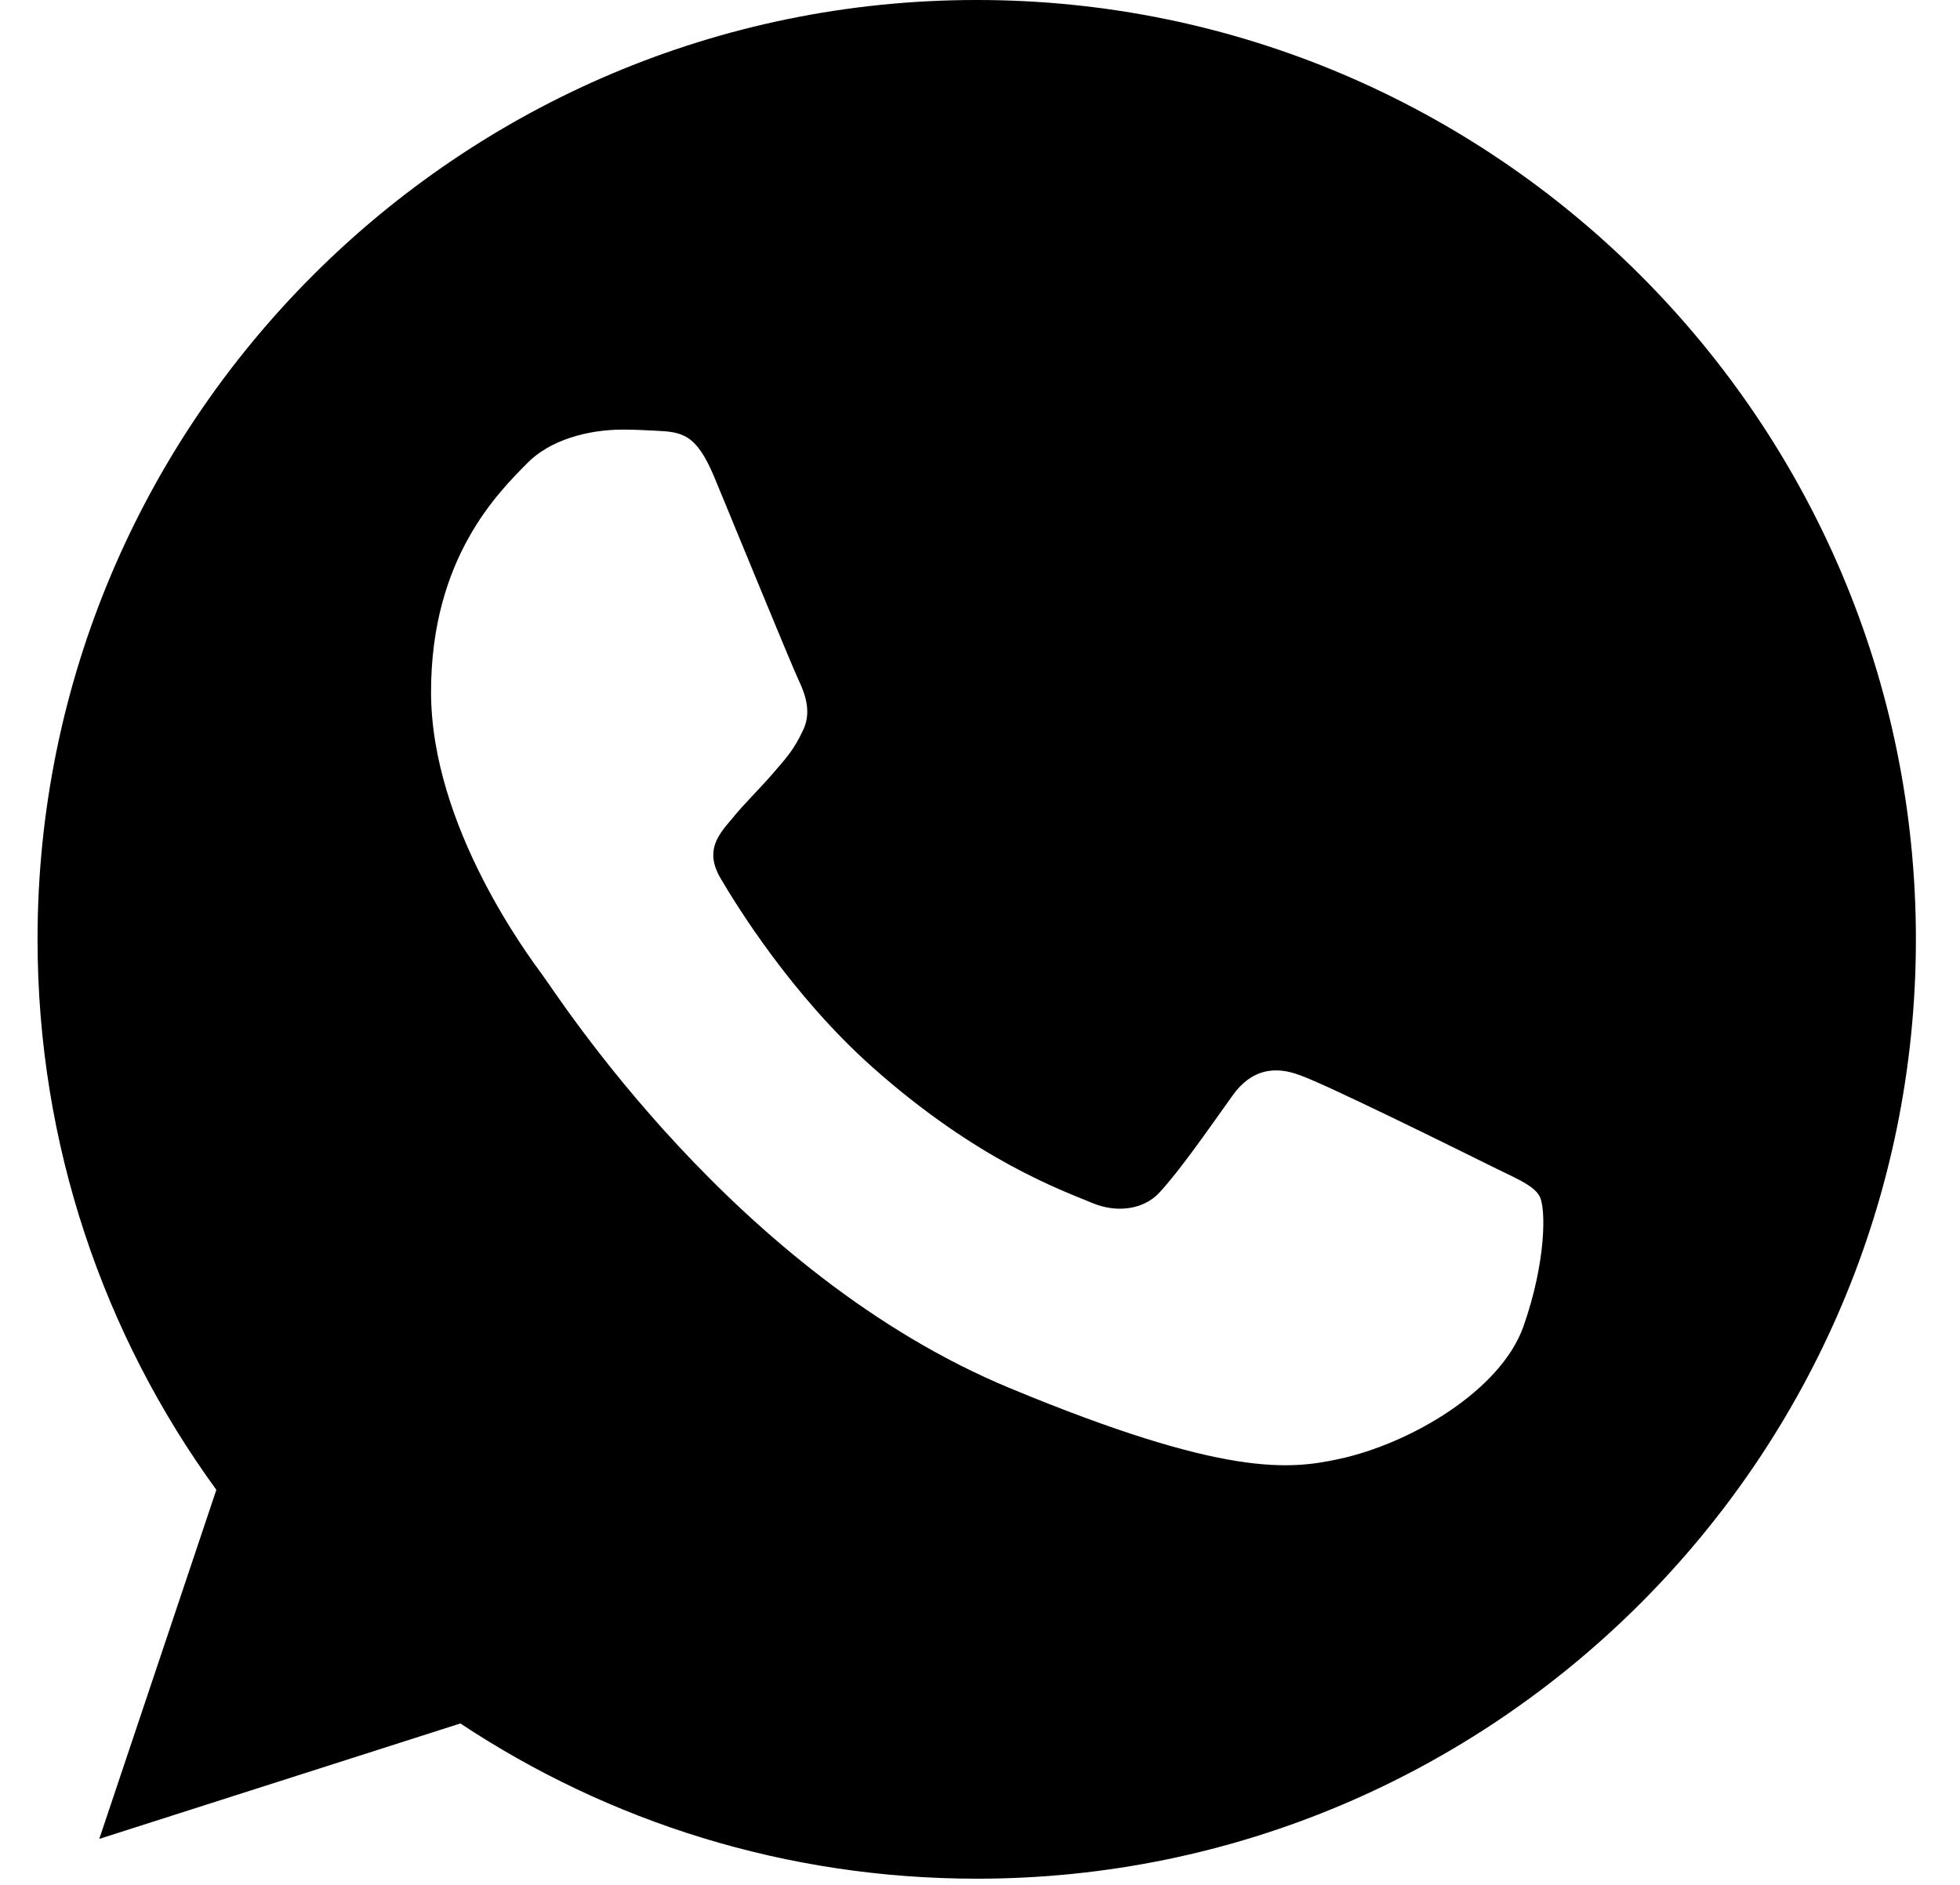 <svg xmlns="http://www.w3.org/2000/svg" width="26" height="25" viewBox="0 0 26 25">
    <g fill="none" fill-rule="evenodd">
        <g fill="#000" fill-rule="nonzero">
            <g>
                <g>
                    <g>
                        <g>
                            <path d="M12.96 0h-.006C6.084 0 .498 5.588.498 12.458c0 2.726.879 5.252 2.372 7.302L1.317 24.39l4.79-1.531c1.97 1.305 4.32 2.059 6.853 2.059 6.869 0 12.455-5.59 12.455-12.459S19.829 0 12.96 0zm7.249 17.593c-.3.848-1.493 1.552-2.445 1.758-.65.139-1.501.25-4.364-.938-3.66-1.516-6.018-5.237-6.202-5.478-.176-.242-1.48-1.97-1.48-3.758s.908-2.658 1.274-3.032c.3-.307.798-.447 1.274-.447.154 0 .293.008.417.014.366.016.55.038.792.615.3.724 1.032 2.512 1.12 2.696.088.184.177.433.052.674-.117.25-.22.36-.403.572-.184.212-.358.374-.542.6-.168.199-.358.41-.146.776.211.359.943 1.553 2.02 2.512 1.392 1.238 2.519 1.634 2.922 1.802.3.125.66.095.879-.138.278-.301.623-.8.973-1.29.25-.352.564-.395.894-.27.336.116 2.116.996 2.482 1.178.366.184.608.271.696.425.088.154.088.878-.213 1.729z" transform="translate(-1183 -1393) translate(1141 1085) translate(19 104) translate(16 41) translate(7 163)"/>
                        </g>
                    </g>
                </g>
            </g>
        </g>
    </g>
</svg>
